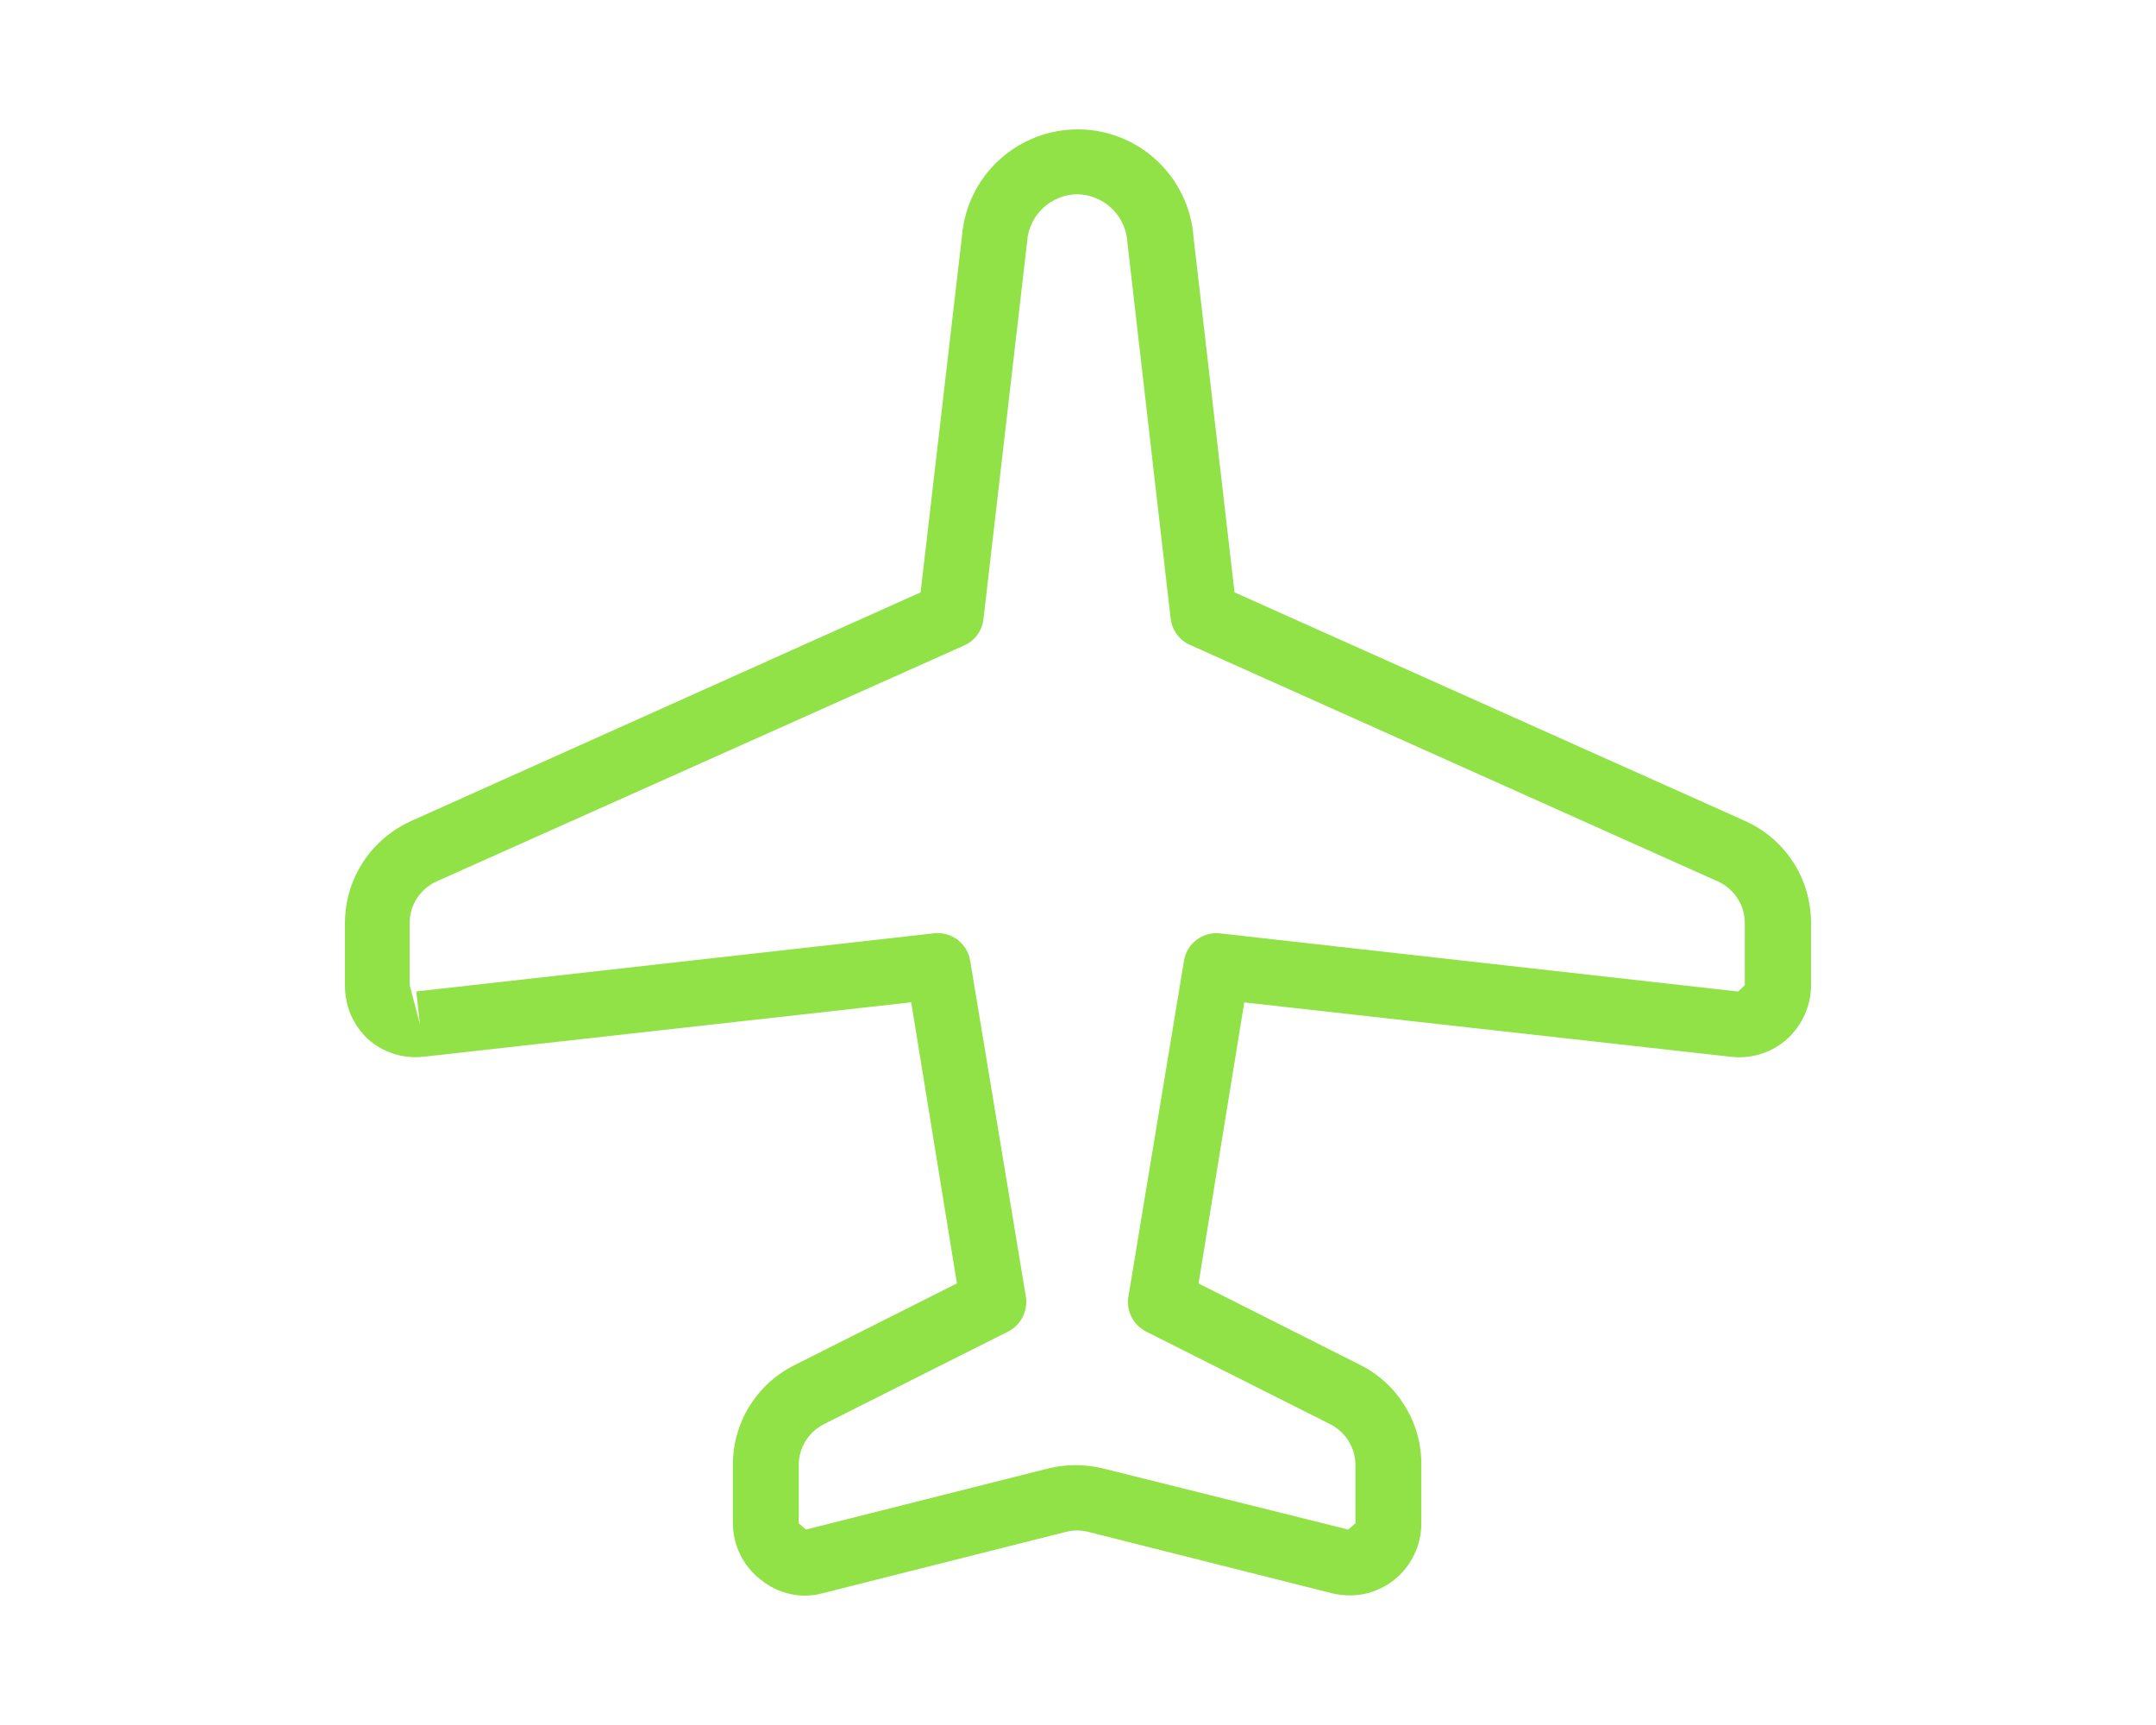 <?xml version="1.0" encoding="utf-8"?>
<!-- Generator: Adobe Illustrator 14.0.0, SVG Export Plug-In . SVG Version: 6.00 Build 43363)  -->
<!DOCTYPE svg PUBLIC "-//W3C//DTD SVG 1.1//EN" "http://www.w3.org/Graphics/SVG/1.1/DTD/svg11.dtd">
<svg version="1.1" id="Warstwa_1" xmlns="http://www.w3.org/2000/svg" xmlns:xlink="http://www.w3.org/1999/xlink" x="0px" y="0px"
	 width="25px" height="20px" viewBox="-4 -1.5 25 20" enable-background="new -4 -1.5 25 20" xml:space="preserve">
<path fill="#90E247" d="M5.328,17c-0.186-0.002-0.365-0.068-0.509-0.186c-0.101-0.078-0.182-0.179-0.237-0.293
	c-0.056-0.114-0.084-0.24-0.084-0.367v-0.666c-0.001-0.239,0.064-0.475,0.189-0.679s0.305-0.37,0.519-0.478l1.89-0.951l-0.53-3.259
	l-5.654,0.631c-0.116,0.013-0.234,0.002-0.346-0.034c-0.111-0.035-0.214-0.094-0.301-0.172c-0.085-0.08-0.153-0.178-0.199-0.285
	C0.021,10.154-0.001,10.037,0,9.921V9.202C0,8.953,0.072,8.709,0.207,8.5s0.328-0.375,0.554-0.478l5.914-2.654l0.48-4.134
	c0.028-0.338,0.183-0.653,0.434-0.882S8.167-0.002,8.506,0s0.666,0.133,0.912,0.365C9.666,0.598,9.816,0.915,9.84,1.253l0.475,4.115
	l5.922,2.651c0.228,0.103,0.421,0.268,0.557,0.478C16.928,8.706,17,8.95,17,9.199v0.722c0,0.118-0.025,0.234-0.073,0.342
	c-0.048,0.108-0.118,0.204-0.205,0.284c-0.087,0.078-0.19,0.137-0.302,0.172c-0.111,0.036-0.229,0.047-0.346,0.034l-5.646-0.631
	l-0.53,3.259l1.887,0.951c0.213,0.109,0.389,0.275,0.512,0.48c0.123,0.203,0.187,0.438,0.184,0.676v0.674
	c0,0.127-0.027,0.252-0.084,0.366c-0.055,0.114-0.135,0.214-0.234,0.292s-0.217,0.133-0.34,0.16
	c-0.125,0.025-0.253,0.023-0.376-0.007L8.615,16.26c-0.083-0.021-0.169-0.021-0.251,0l-2.832,0.714C5.466,16.992,5.397,17,5.328,17z
	 M8.488,15.488c0.105,0,0.21,0.014,0.313,0.04l2.831,0.706l0.085-0.072v-0.674c0-0.098-0.026-0.193-0.077-0.277
	c-0.052-0.084-0.124-0.152-0.212-0.197l-2.139-1.076C9.217,13.9,9.157,13.842,9.121,13.77c-0.037-0.072-0.05-0.154-0.037-0.234
	L9.729,9.64c0.016-0.097,0.067-0.185,0.146-0.243c0.078-0.06,0.177-0.086,0.273-0.075l6.007,0.674l0.077-0.074V9.202
	c0-0.102-0.029-0.201-0.085-0.287c-0.055-0.085-0.133-0.153-0.226-0.195l-6.12-2.742C9.74,5.952,9.688,5.91,9.648,5.857
	C9.609,5.805,9.584,5.744,9.575,5.678L9.074,1.322C9.068,1.17,9.004,1.027,8.896,0.921C8.787,0.815,8.643,0.755,8.491,0.752
	C8.342,0.754,8.2,0.812,8.092,0.914C7.985,1.016,7.919,1.155,7.91,1.304L7.404,5.678C7.396,5.744,7.372,5.807,7.333,5.86
	C7.293,5.914,7.242,5.956,7.181,5.983L1.061,8.72C0.968,8.762,0.89,8.83,0.834,8.915C0.779,9.001,0.75,9.101,0.75,9.202v0.719
	l0.119,0.453L0.827,9.995l6.004-0.674c0.097-0.011,0.195,0.017,0.273,0.075c0.078,0.06,0.13,0.146,0.146,0.243l0.645,3.892
	c0.014,0.081,0.001,0.164-0.036,0.237C7.822,13.842,7.763,13.9,7.69,13.938l-2.14,1.076c-0.087,0.045-0.16,0.113-0.211,0.197
	c-0.051,0.084-0.078,0.18-0.077,0.277v0.674l0.084,0.072l2.831-0.714C8.28,15.497,8.384,15.486,8.488,15.488z"/>
</svg>
